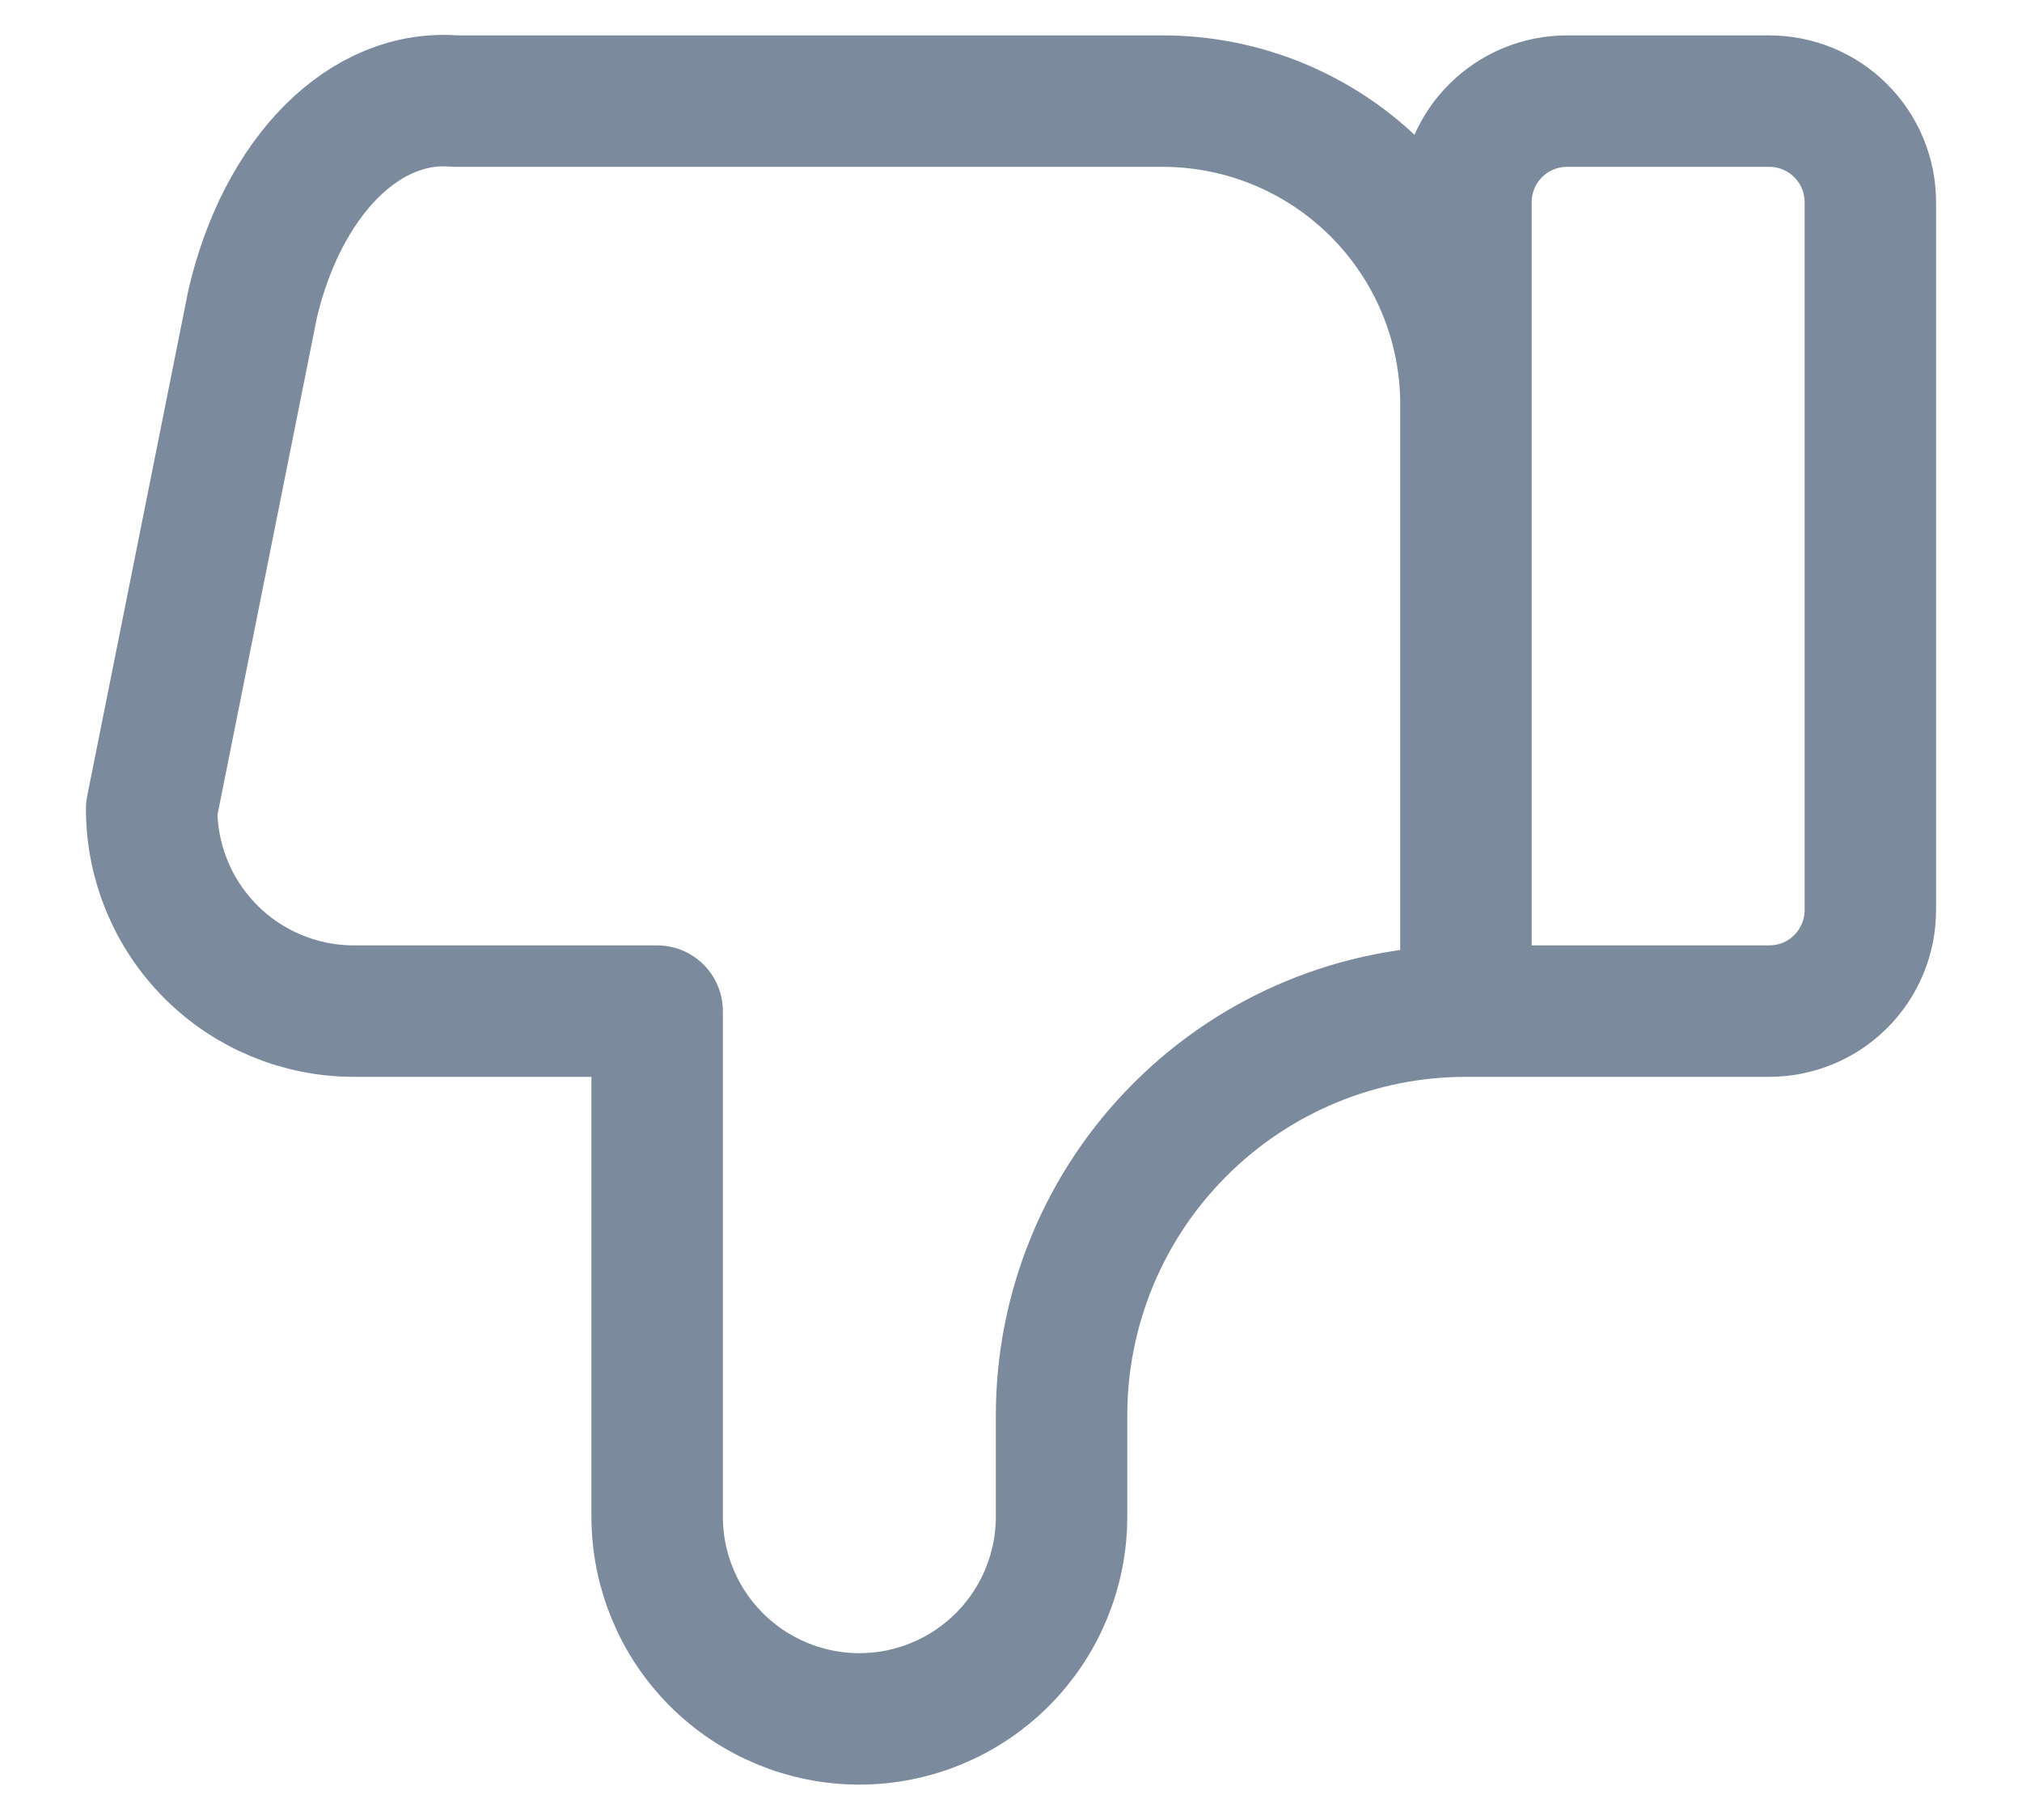 <svg width="20" height="18" fill="none" xmlns="http://www.w3.org/2000/svg"><path d="M14.5 10L14.5 2C14.5 1.735 14.605 1.48 14.793 1.293C14.98 1.105 15.235 1 15.5 1H17.5C17.765 1 18.02 1.105 18.207 1.293C18.395 1.48 18.5 1.735 18.5 2L18.5 9C18.5 9.265 18.395 9.52 18.207 9.707C18.02 9.895 17.765 10 17.5 10H14.5ZM14.5 10C13.439 10 12.422 10.421 11.672 11.172C10.921 11.922 10.5 12.939 10.5 14V15C10.5 15.53 10.289 16.039 9.914 16.414C9.539 16.789 9.03 17 8.5 17C7.97 17 7.461 16.789 7.086 16.414C6.711 16.039 6.5 15.53 6.5 15V10H3.5C2.97 10 2.461 9.789 2.086 9.414C1.711 9.039 1.5 8.53 1.5 8L2.5 3C2.644 2.387 2.917 1.86 3.277 1.499C3.638 1.138 4.067 0.963 4.5 1L11.5 1C12.296 1 13.059 1.316 13.621 1.879C14.184 2.441 14.5 3.204 14.5 4" stroke="#7B8A9C" stroke-width="1.3" stroke-linecap="round" stroke-linejoin="round"/></svg>